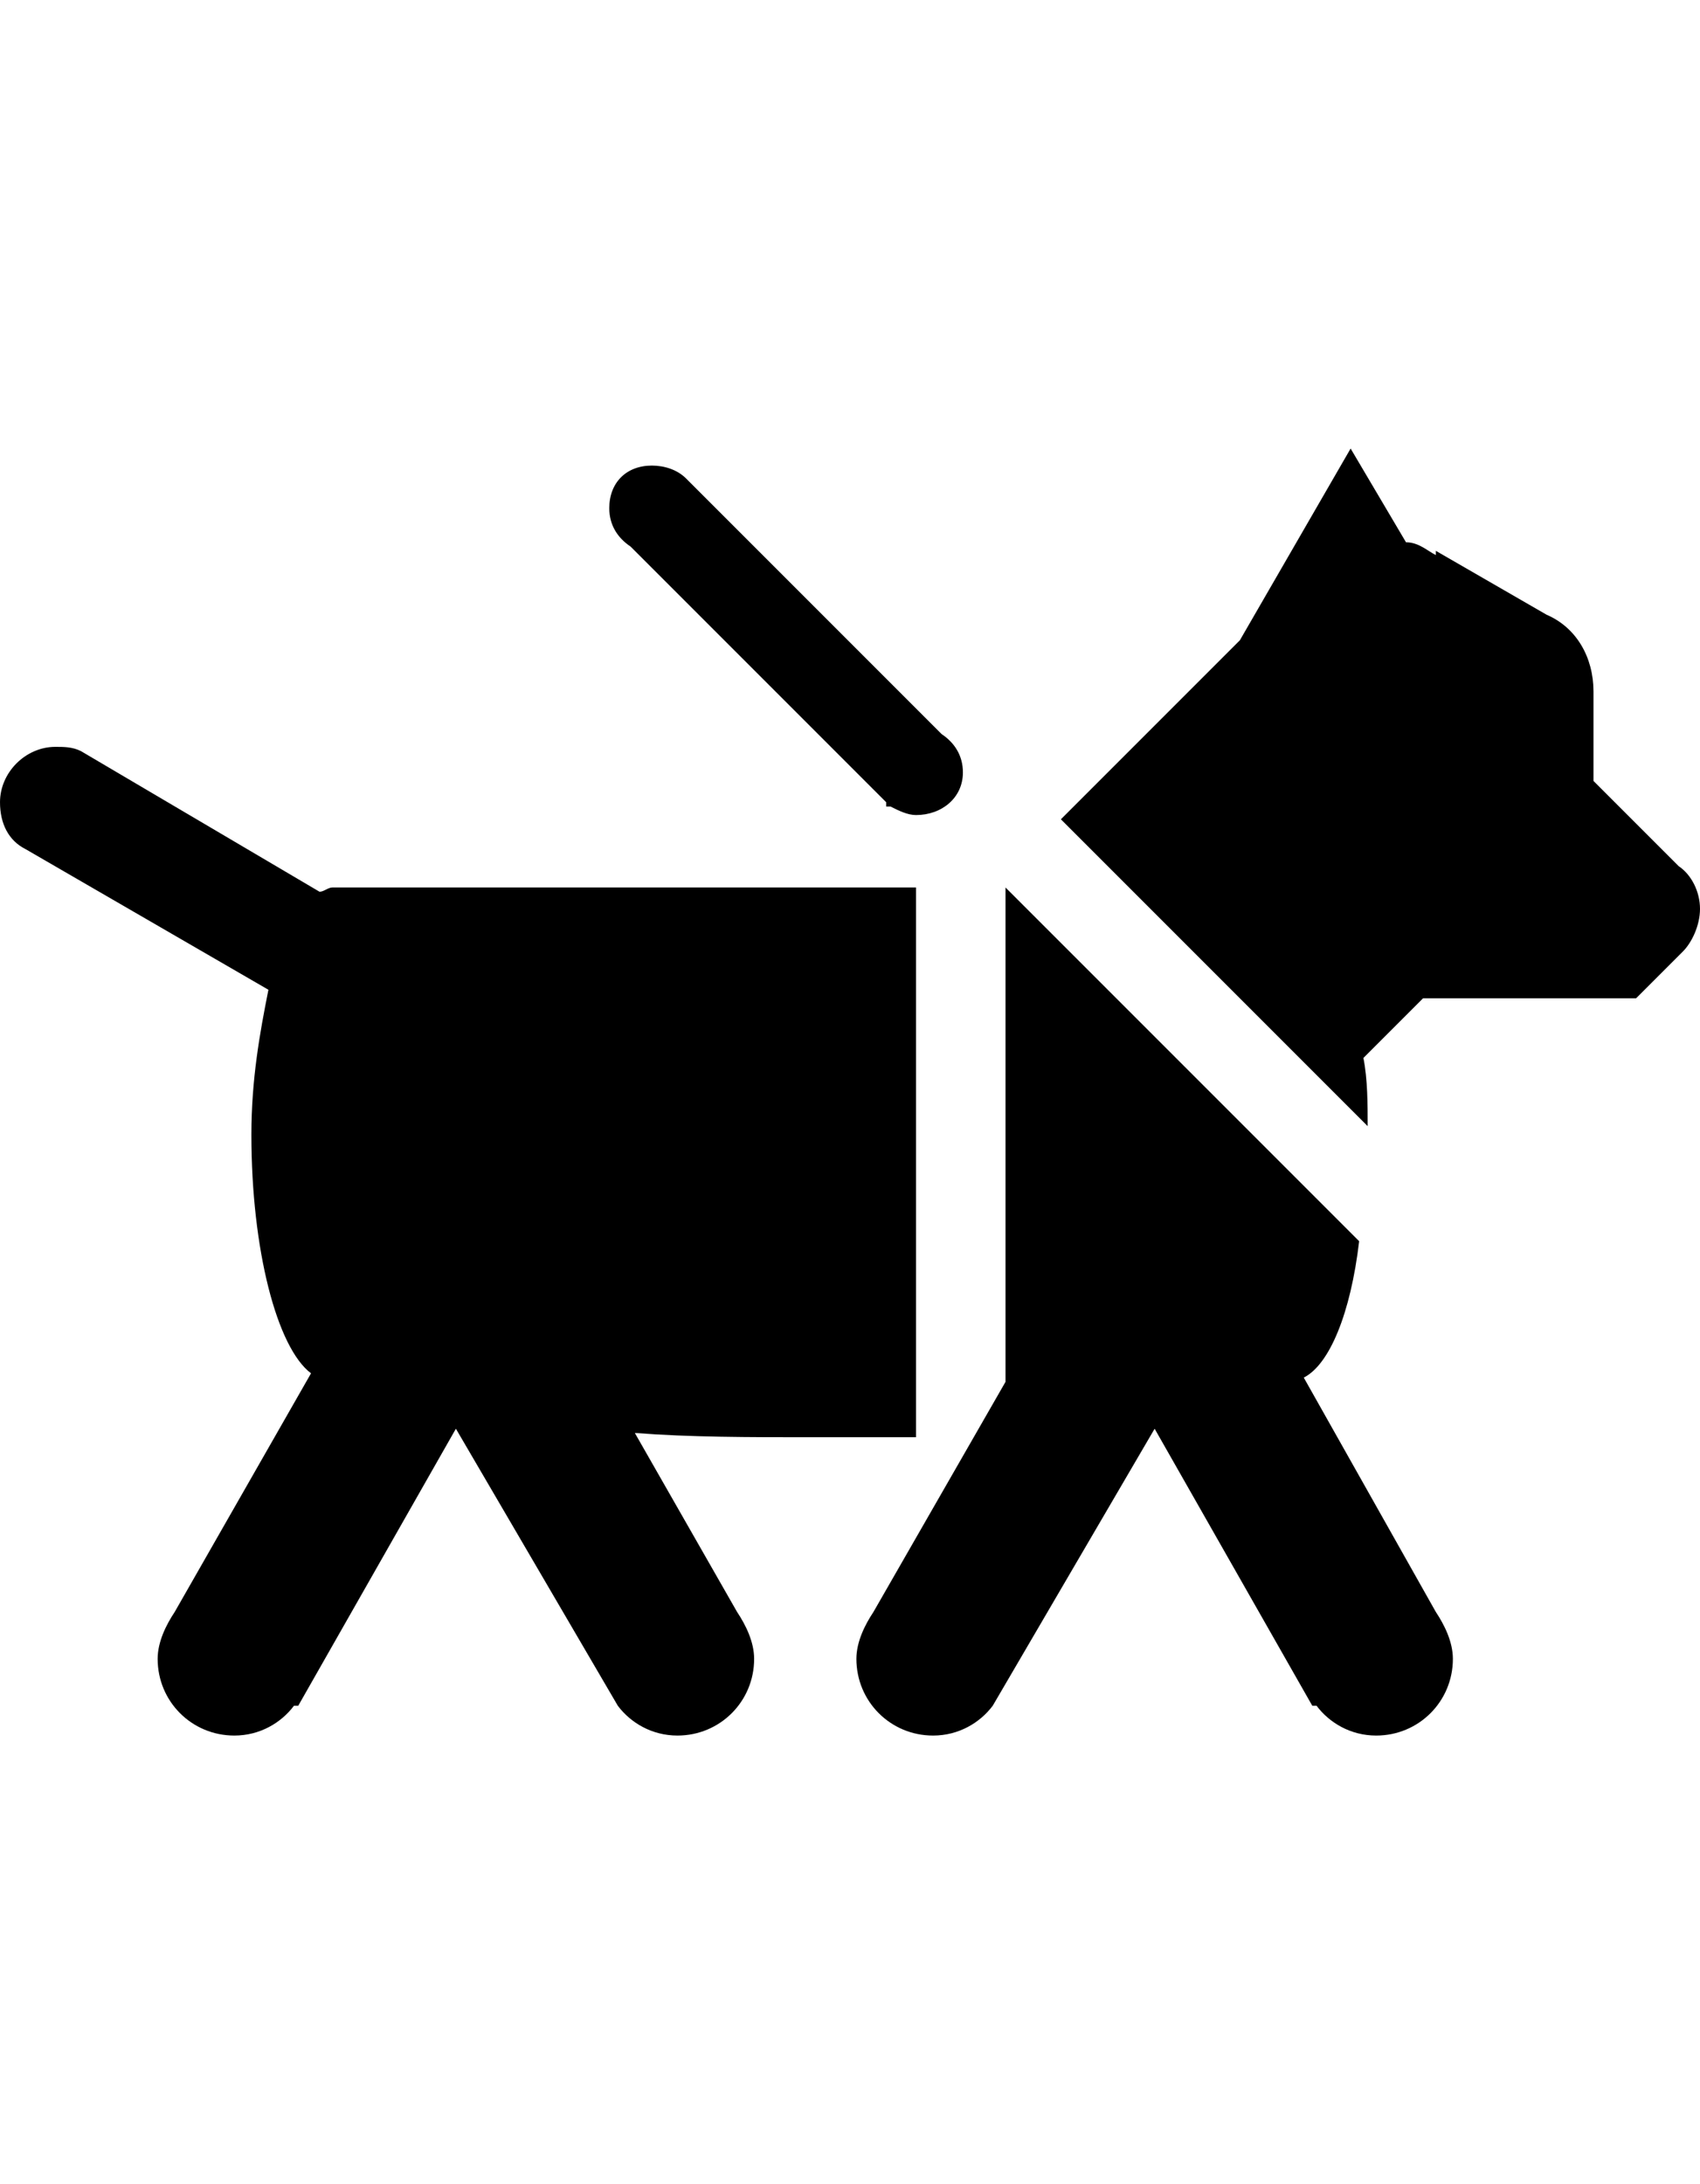 <svg version="1.1" xmlns="http://www.w3.org/2000/svg" xmlns:xlink="http://www.w3.org/1999/xlink" id="guide-dog" viewBox="0 0 399 512.5"><path d="M148 128.25c-3-2-5-5-5-9 0-6 4-10 10-10 3 0 6 1 8 3l60 60c3 2 5 5 5 9 0 6-5 10-11 10-2 0-4-1-6-2h-1v-1zm67 209h-25c-14 0-28 0-41-1l24 42c2 3 4 7 4 11 0 10-8 18-18 18-6 0-11-3-14-7l-38-65-37 65h-1c-3 4-8 7-14 7-10 0-18-8-18-18 0-4 2-8 4-11l32-56c-8-6-14-29-14-56 0-13 2-24 4-34l-57-33c-4-2-6-6-6-11 0-7 6-13 13-13 2 0 4 0 6 1l56 33c1 0 2-1 3-1h137v129zm91-14l31 55c2 3 4 7 4 11 0 10-8 18-18 18-6 0-11-3-14-7h-1l-37-65-38 65c-3 4-8 7-14 7-10 0-18-8-18-18 0-4 2-8 4-11l31-54v-116l83 83c-2 17-7 29-13 32zm93-110c0 4-2 8-4 10l-11 11h-50l-14 14c1 5 1 11 1 16l-72-72 42-42 26-45 13 22c3 0 5 2 7 3v-1l26 15c7 3 11 10 11 18v21l20 20c3 2 5 6 5 10z"/></svg>